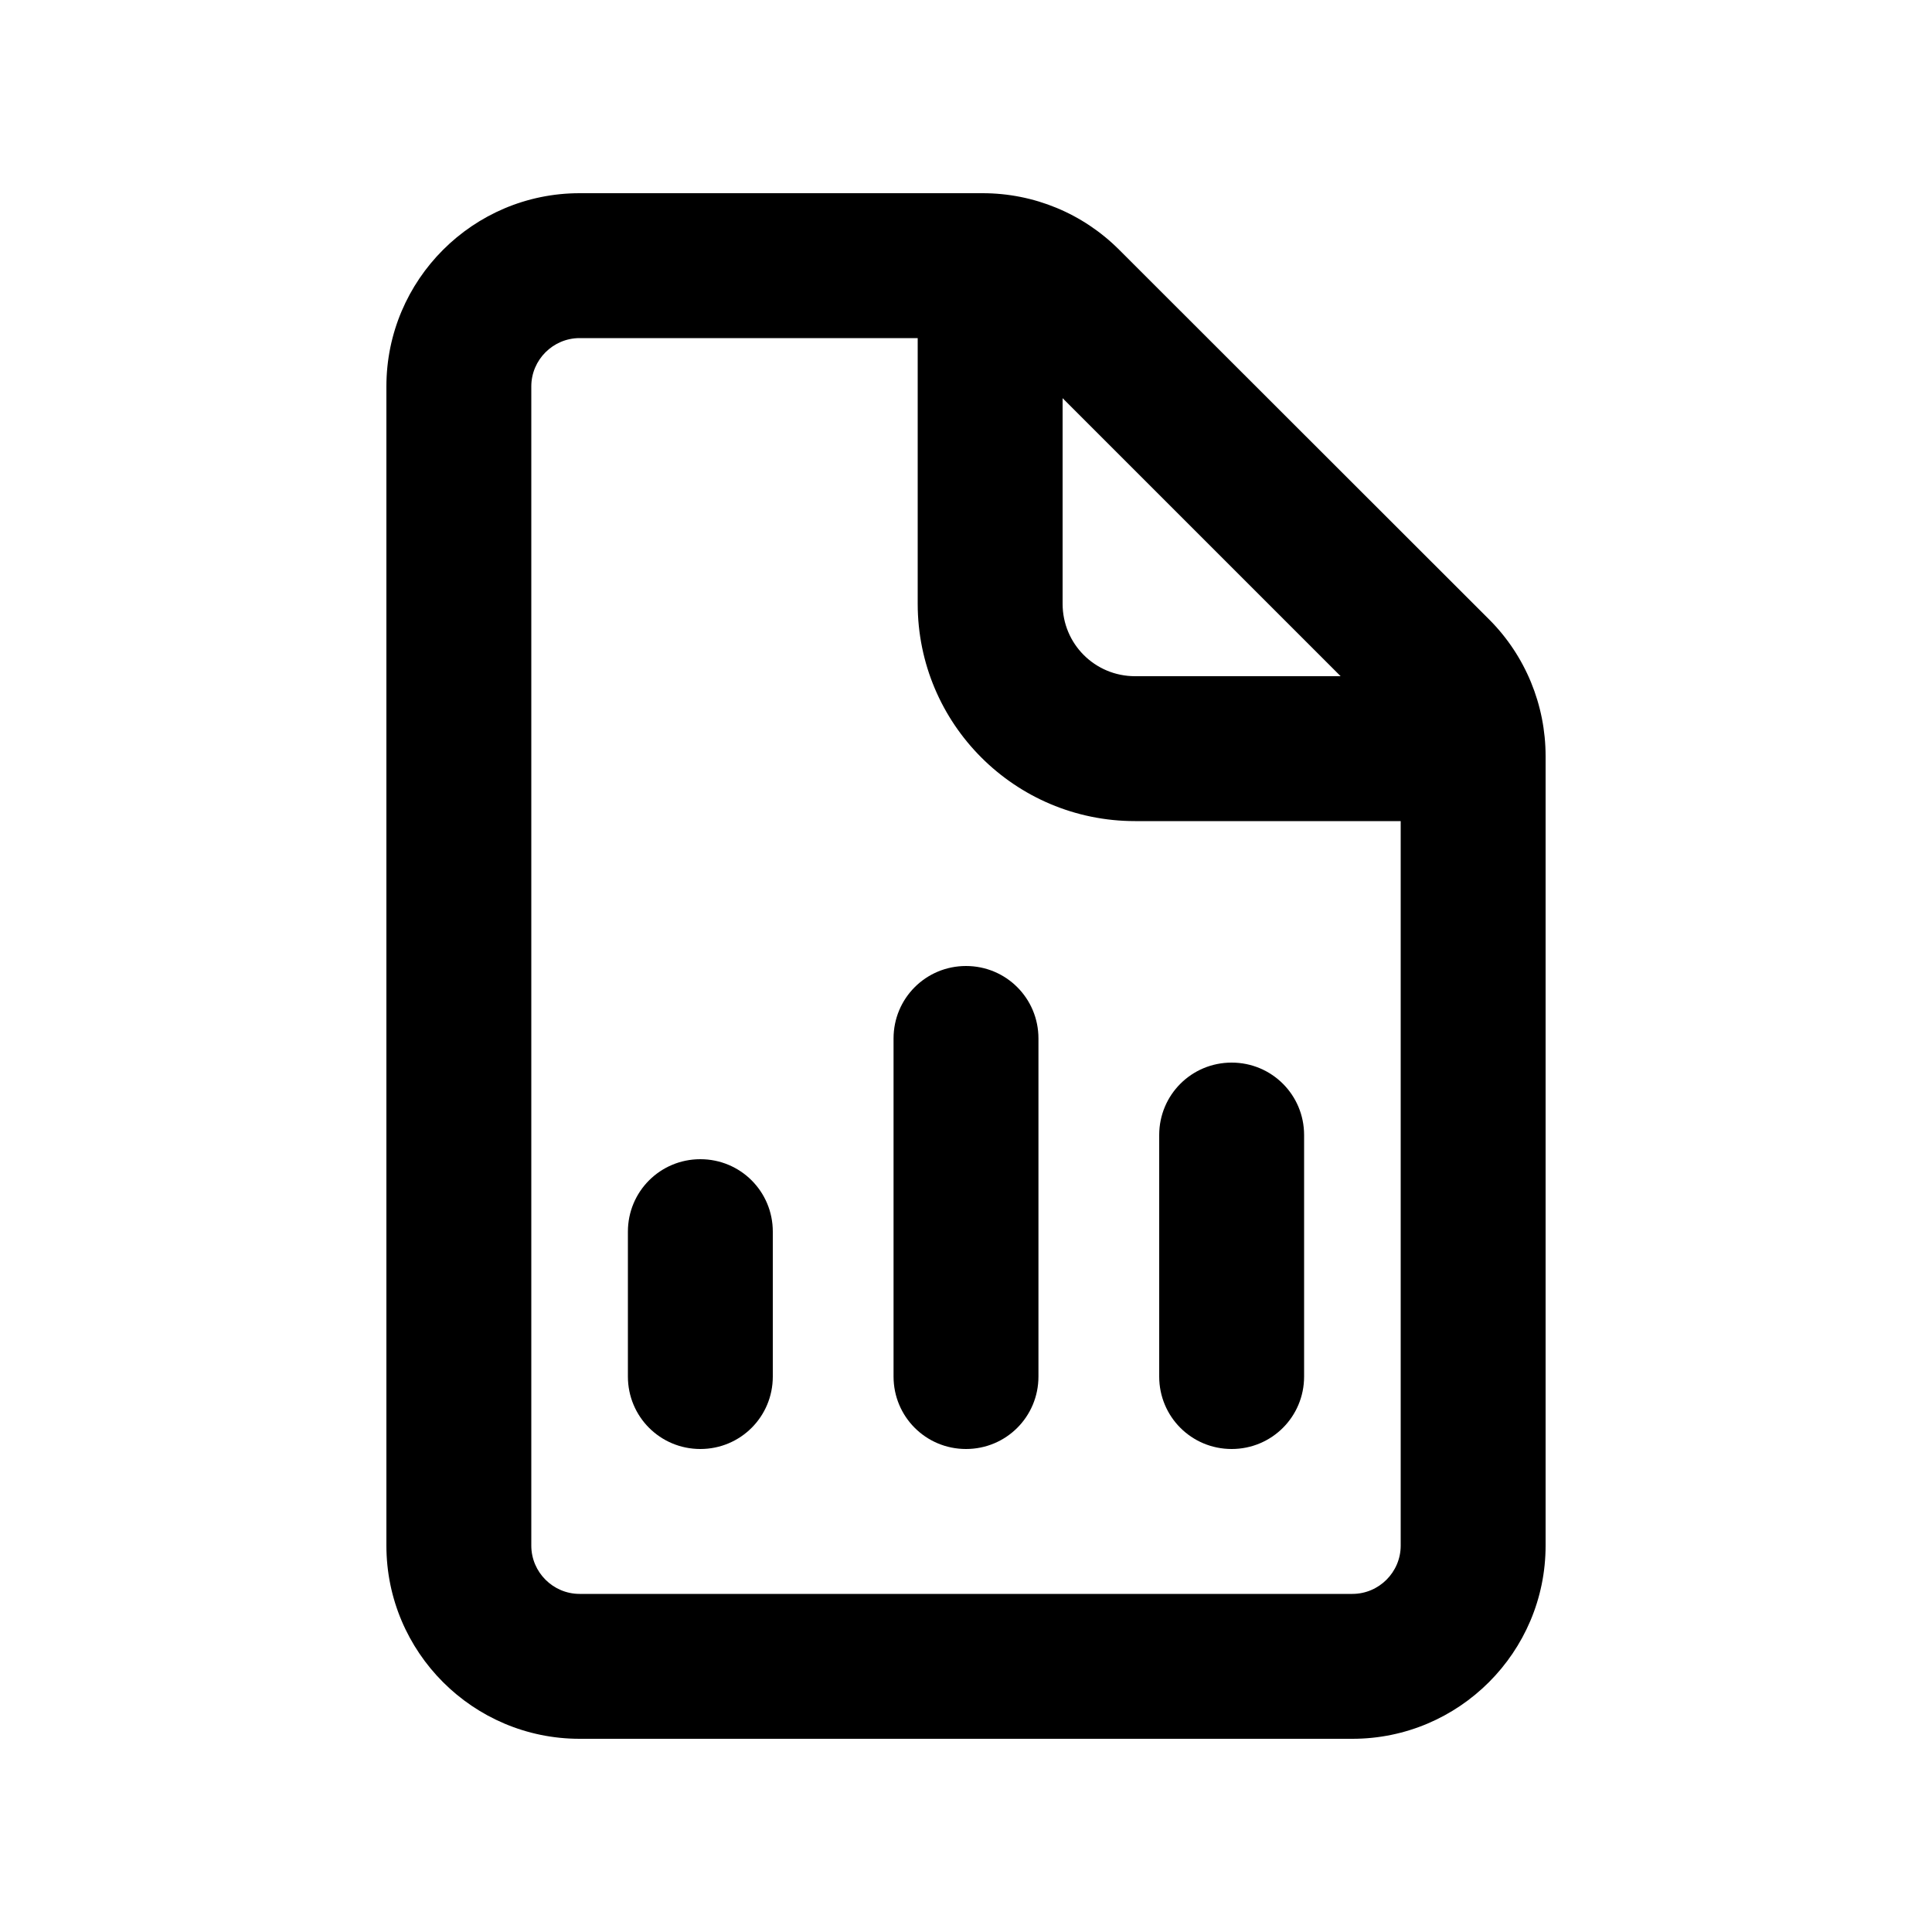 <svg xmlns="http://www.w3.org/2000/svg" viewBox="0 0 640 640"><!--! Font Awesome Pro 7.1.0 by @fontawesome - https://fontawesome.com License - https://fontawesome.com/license (Commercial License) Copyright 2025 Fonticons, Inc. --><path fill="currentColor" d="M192 112L304 112L304 200C304 239.8 336.2 272 376 272L464 272L464 512C464 520.8 456.8 528 448 528L192 528C183.2 528 176 520.8 176 512L176 128C176 119.2 183.2 112 192 112zM352 131.9L444.1 224L376 224C362.7 224 352 213.3 352 200L352 131.9zM192 64C156.7 64 128 92.7 128 128L128 512C128 547.3 156.7 576 192 576L448 576C483.3 576 512 547.3 512 512L512 250.5C512 233.5 505.3 217.2 493.3 205.2L370.7 82.7C358.7 70.7 342.5 64 325.5 64L192 64zM344 344C344 330.7 333.3 320 320 320C306.7 320 296 330.7 296 344L296 456C296 469.3 306.7 480 320 480C333.3 480 344 469.3 344 456L344 344zM432 376C432 362.7 421.3 352 408 352C394.7 352 384 362.7 384 376L384 456C384 469.3 394.7 480 408 480C421.3 480 432 469.3 432 456L432 376zM256 408C256 394.7 245.3 384 232 384C218.7 384 208 394.7 208 408L208 456C208 469.3 218.7 480 232 480C245.3 480 256 469.3 256 456L256 408z"/></svg>